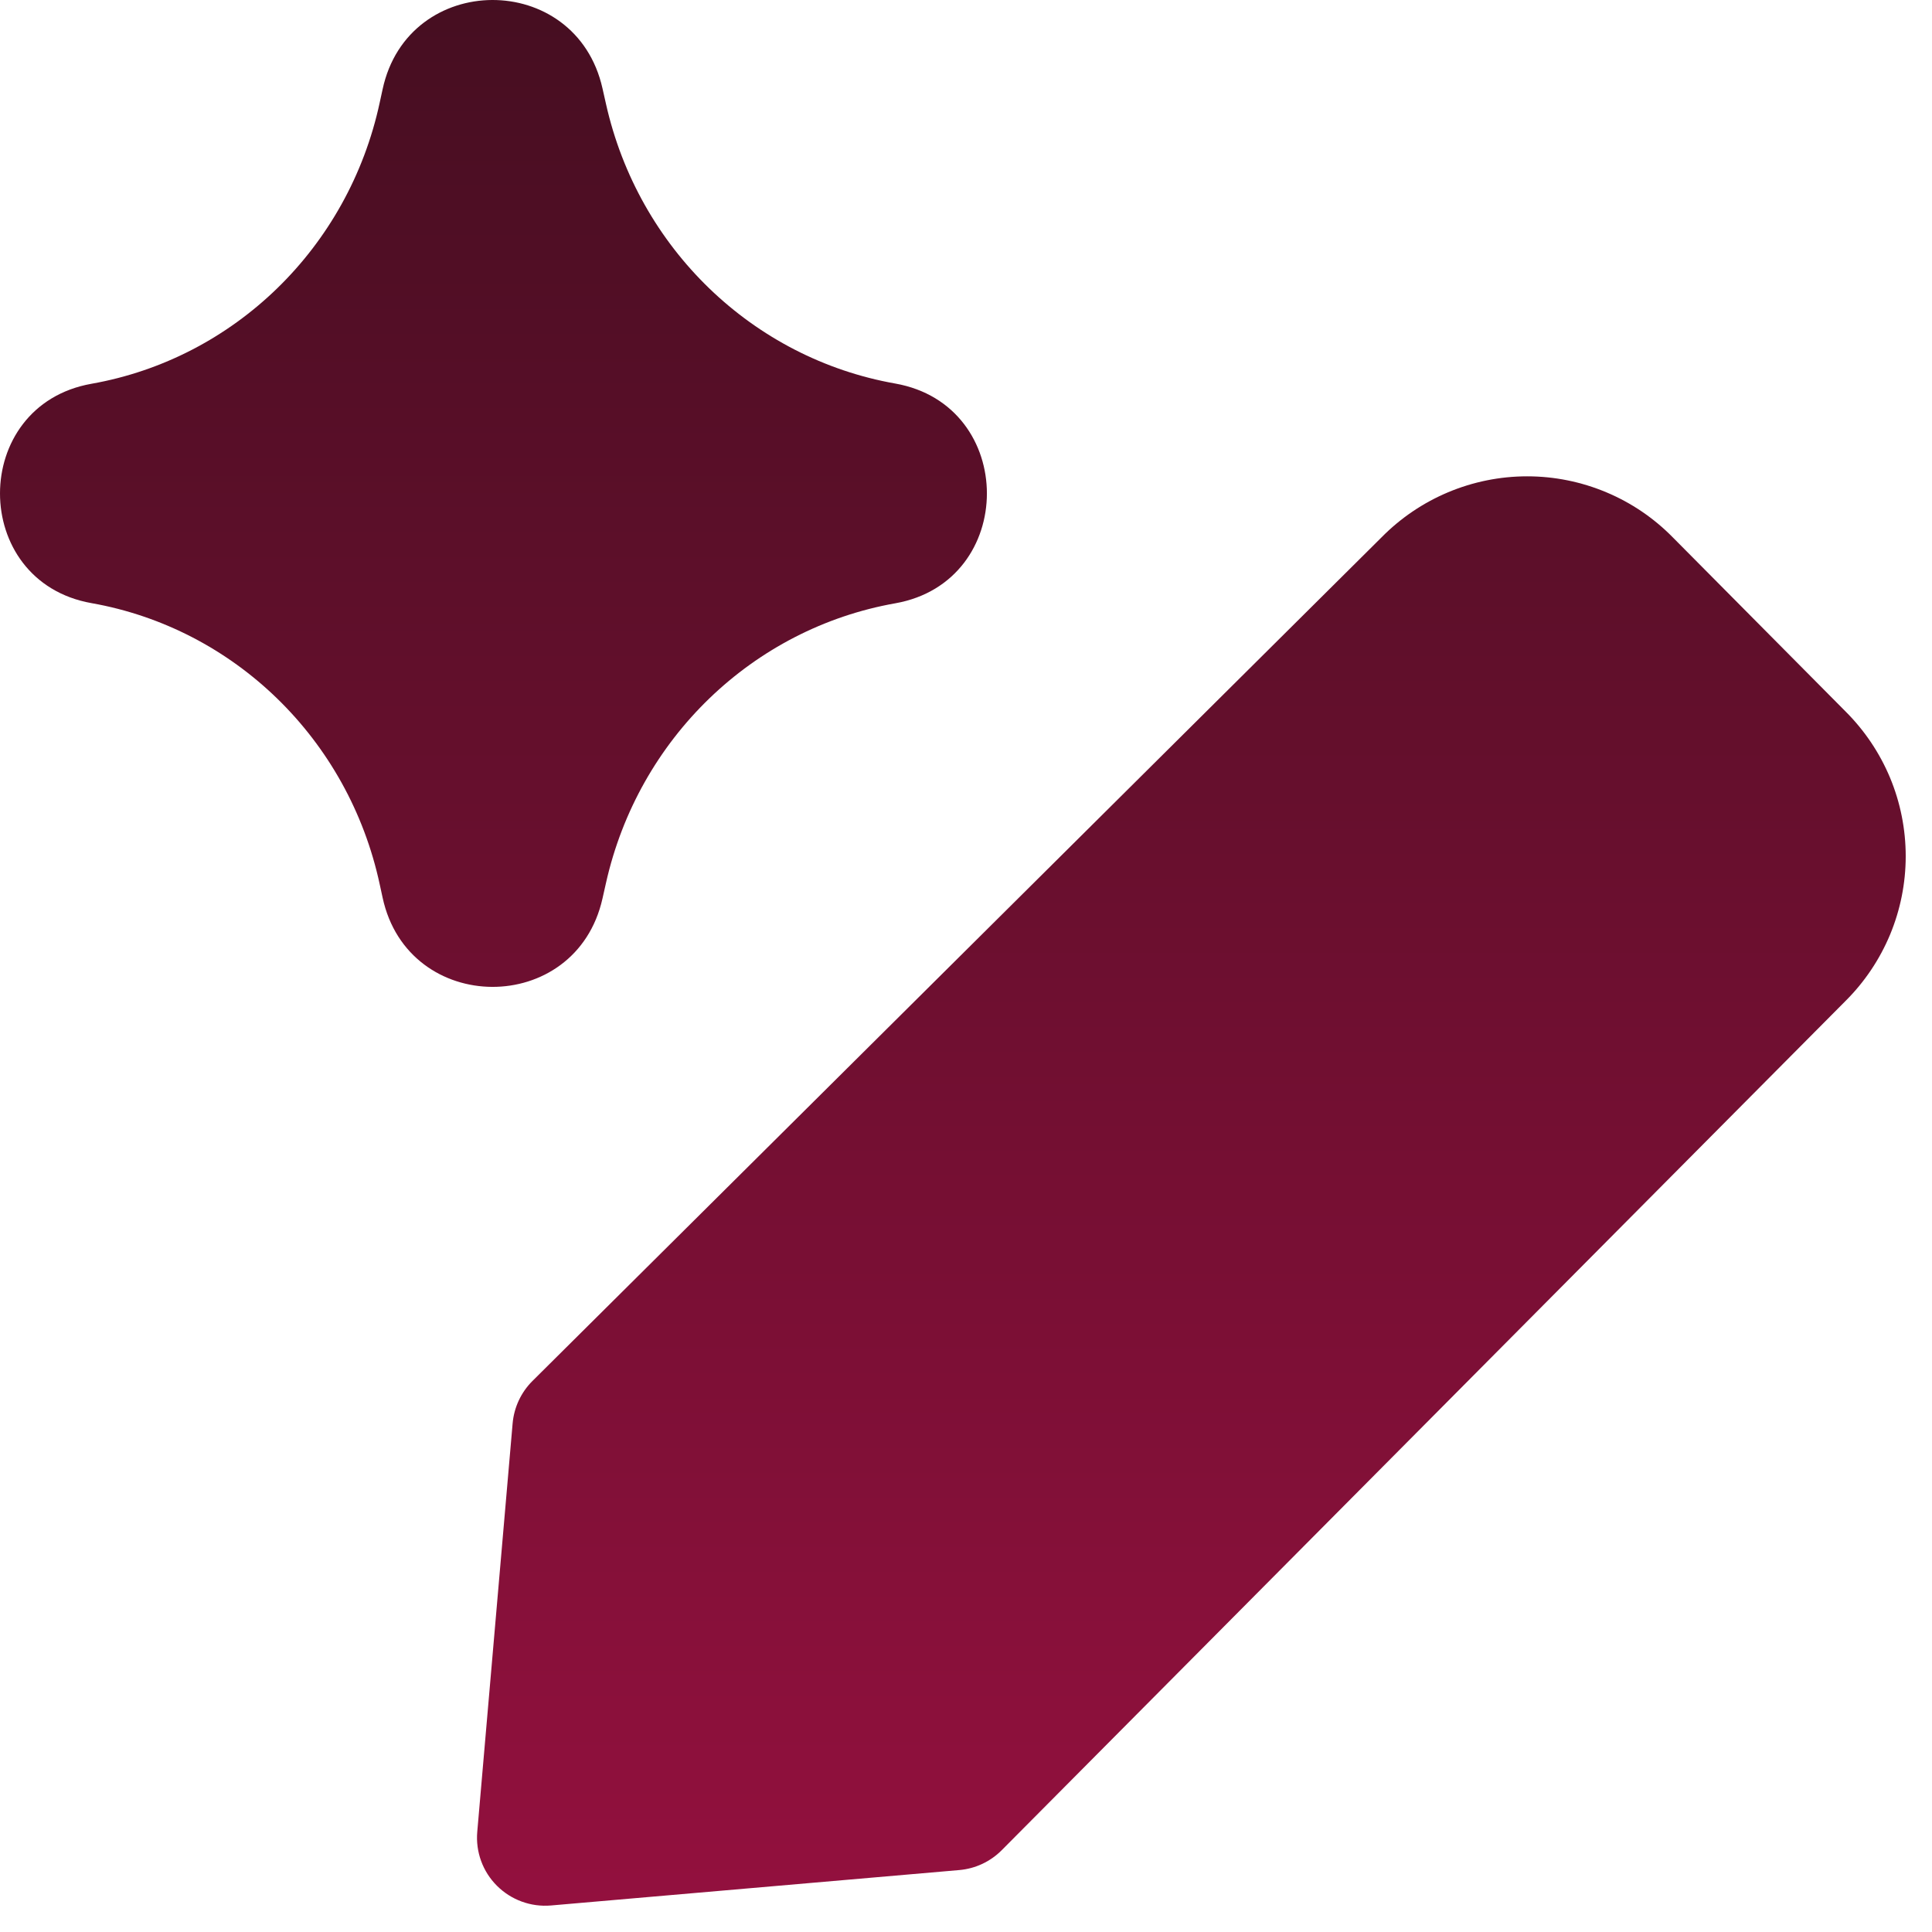 <?xml version="1.0" encoding="UTF-8"?> <svg xmlns="http://www.w3.org/2000/svg" width="33" height="33" viewBox="0 0 33 33" fill="none"><g clip-path="url(#clip0_240_1652)"><path fill-rule="evenodd" clip-rule="evenodd" d="M6.535 1.526C6.97 -0.499 9.837 -0.513 10.291 1.51L10.35 1.772C10.904 4.245 12.86 6.121 15.291 6.551C17.379 6.921 17.379 9.936 15.291 10.305C12.86 10.736 10.904 12.612 10.35 15.085L10.291 15.347C9.837 17.37 6.97 17.355 6.535 15.331L6.486 15.106C5.952 12.623 3.998 10.733 1.563 10.302C-0.521 9.933 -0.521 6.924 1.563 6.555C3.998 6.124 5.952 4.233 6.486 1.751L6.535 1.526ZM24.733 8.409C25.161 8.229 25.621 8.136 26.085 8.136C26.55 8.136 27.01 8.229 27.438 8.409C27.865 8.588 28.252 8.851 28.576 9.182L28.579 9.185L31.523 12.152C31.848 12.476 32.106 12.86 32.283 13.283C32.46 13.708 32.551 14.164 32.551 14.625C32.551 15.085 32.46 15.541 32.283 15.966C32.106 16.389 31.848 16.774 31.523 17.097L31.519 17.101L17.11 31.603C16.916 31.798 16.66 31.918 16.386 31.942L9.41 32.547C9.068 32.576 8.731 32.453 8.488 32.21C8.245 31.968 8.122 31.63 8.152 31.288L8.756 24.313C8.78 24.039 8.9 23.782 9.095 23.588L23.598 9.178C23.922 8.849 24.308 8.588 24.733 8.409Z" fill="url(#paint0_linear_240_1652)"></path></g><defs><linearGradient id="paint0_linear_240_1652" x1="16.276" y1="0" x2="16.276" y2="32.551" gradientUnits="userSpaceOnUse"><stop stop-color="#460E21"></stop><stop offset="1" stop-color="#93103E"></stop></linearGradient><clipPath id="clip0_240_1652"><rect width="32.551" height="32.551" fill="white"></rect></clipPath></defs></svg> 